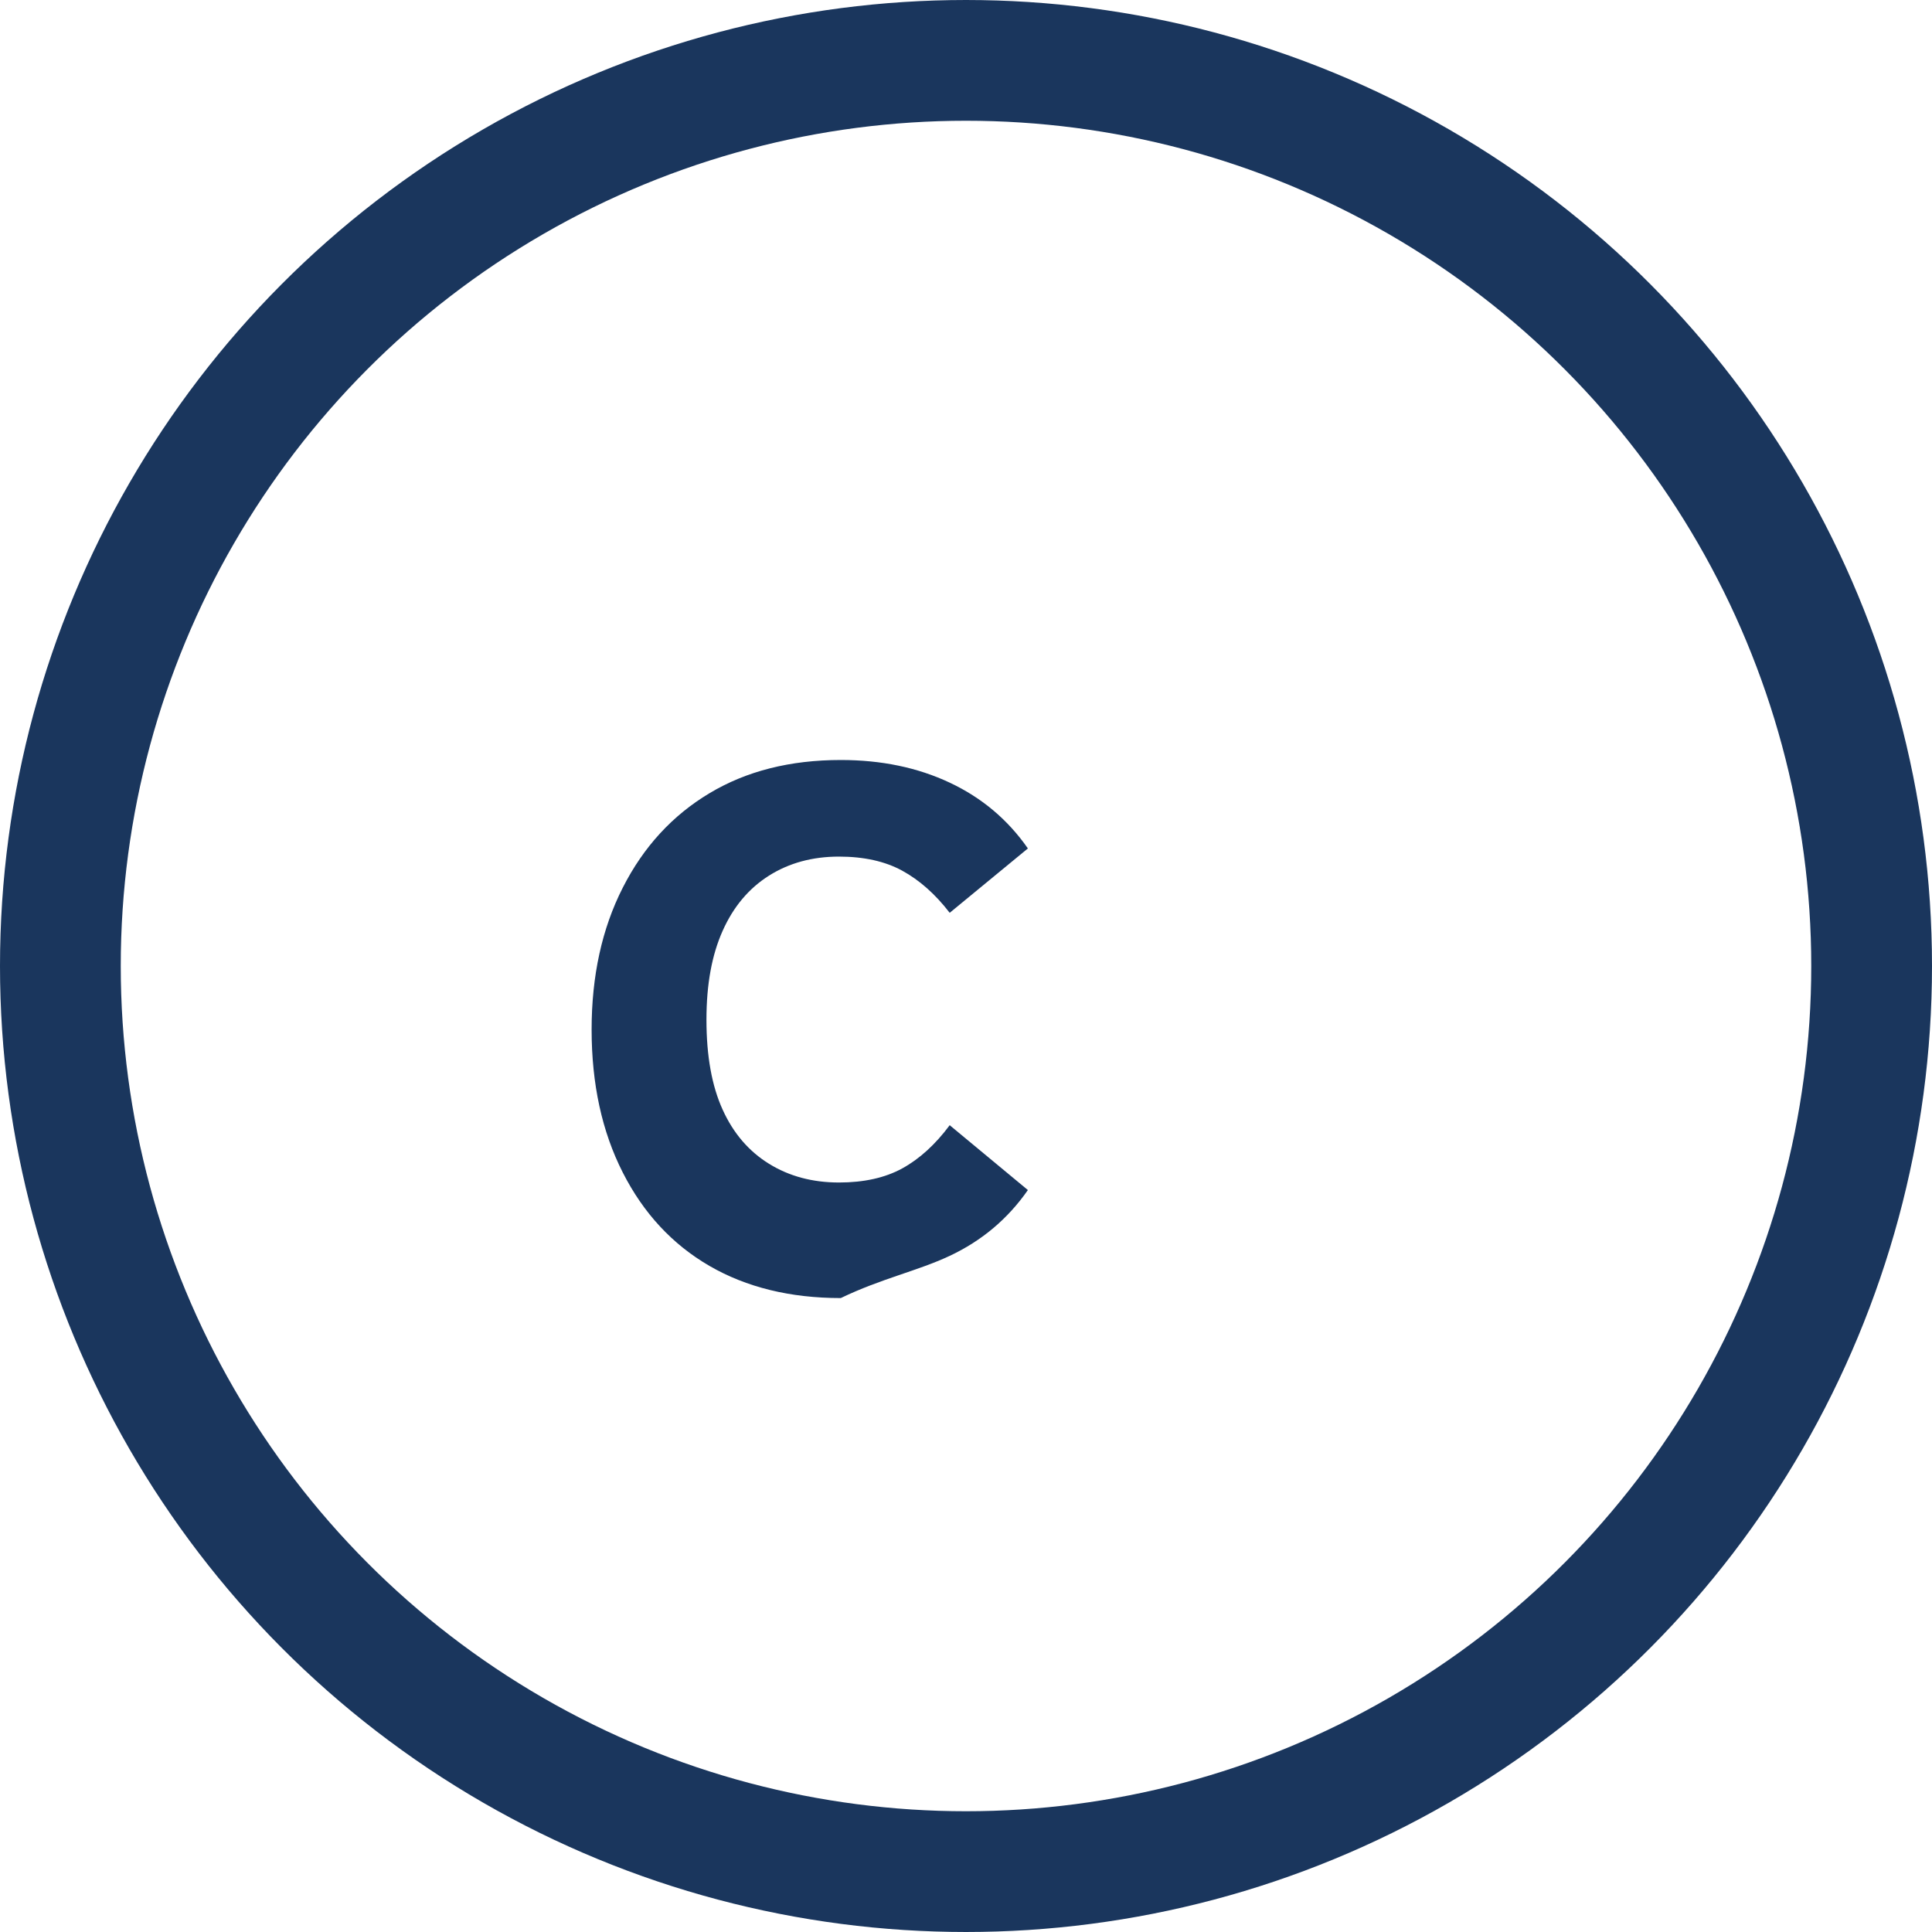 <svg width="32" height="32" viewBox="0 0 32 32" fill="none" xmlns="http://www.w3.org/2000/svg">
  <circle cx="16" cy="16" r="15" stroke="#1A365D" stroke-width="2"/>
  <path d="M13.926 21.5C13.088 21.5 12.363 21.322 11.75 20.967C11.137 20.611 10.658 20.096 10.315 19.42C9.971 18.744 9.799 17.955 9.799 17.053C9.799 16.162 9.971 15.379 10.315 14.703C10.658 14.027 11.137 13.506 11.75 13.139C12.363 12.771 13.088 12.588 13.926 12.588C14.598 12.588 15.199 12.713 15.73 12.963C16.262 13.213 16.693 13.576 17.025 14.053L15.73 15.119C15.492 14.81 15.23 14.578 14.945 14.422C14.66 14.266 14.31 14.188 13.896 14.188C13.457 14.188 13.07 14.293 12.736 14.504C12.402 14.715 12.146 15.02 11.969 15.418C11.791 15.816 11.701 16.301 11.701 16.891C11.701 17.492 11.791 17.988 11.969 18.379C12.146 18.77 12.402 19.068 12.736 19.275C13.07 19.482 13.457 19.586 13.896 19.586C14.31 19.586 14.66 19.508 14.945 19.352C15.23 19.195 15.492 18.957 15.73 18.637L17.025 19.711C16.693 20.188 16.262 20.551 15.73 20.801C15.199 21.051 14.598 21.176 13.926 21.5Z" fill="#1A365D"/>
</svg>